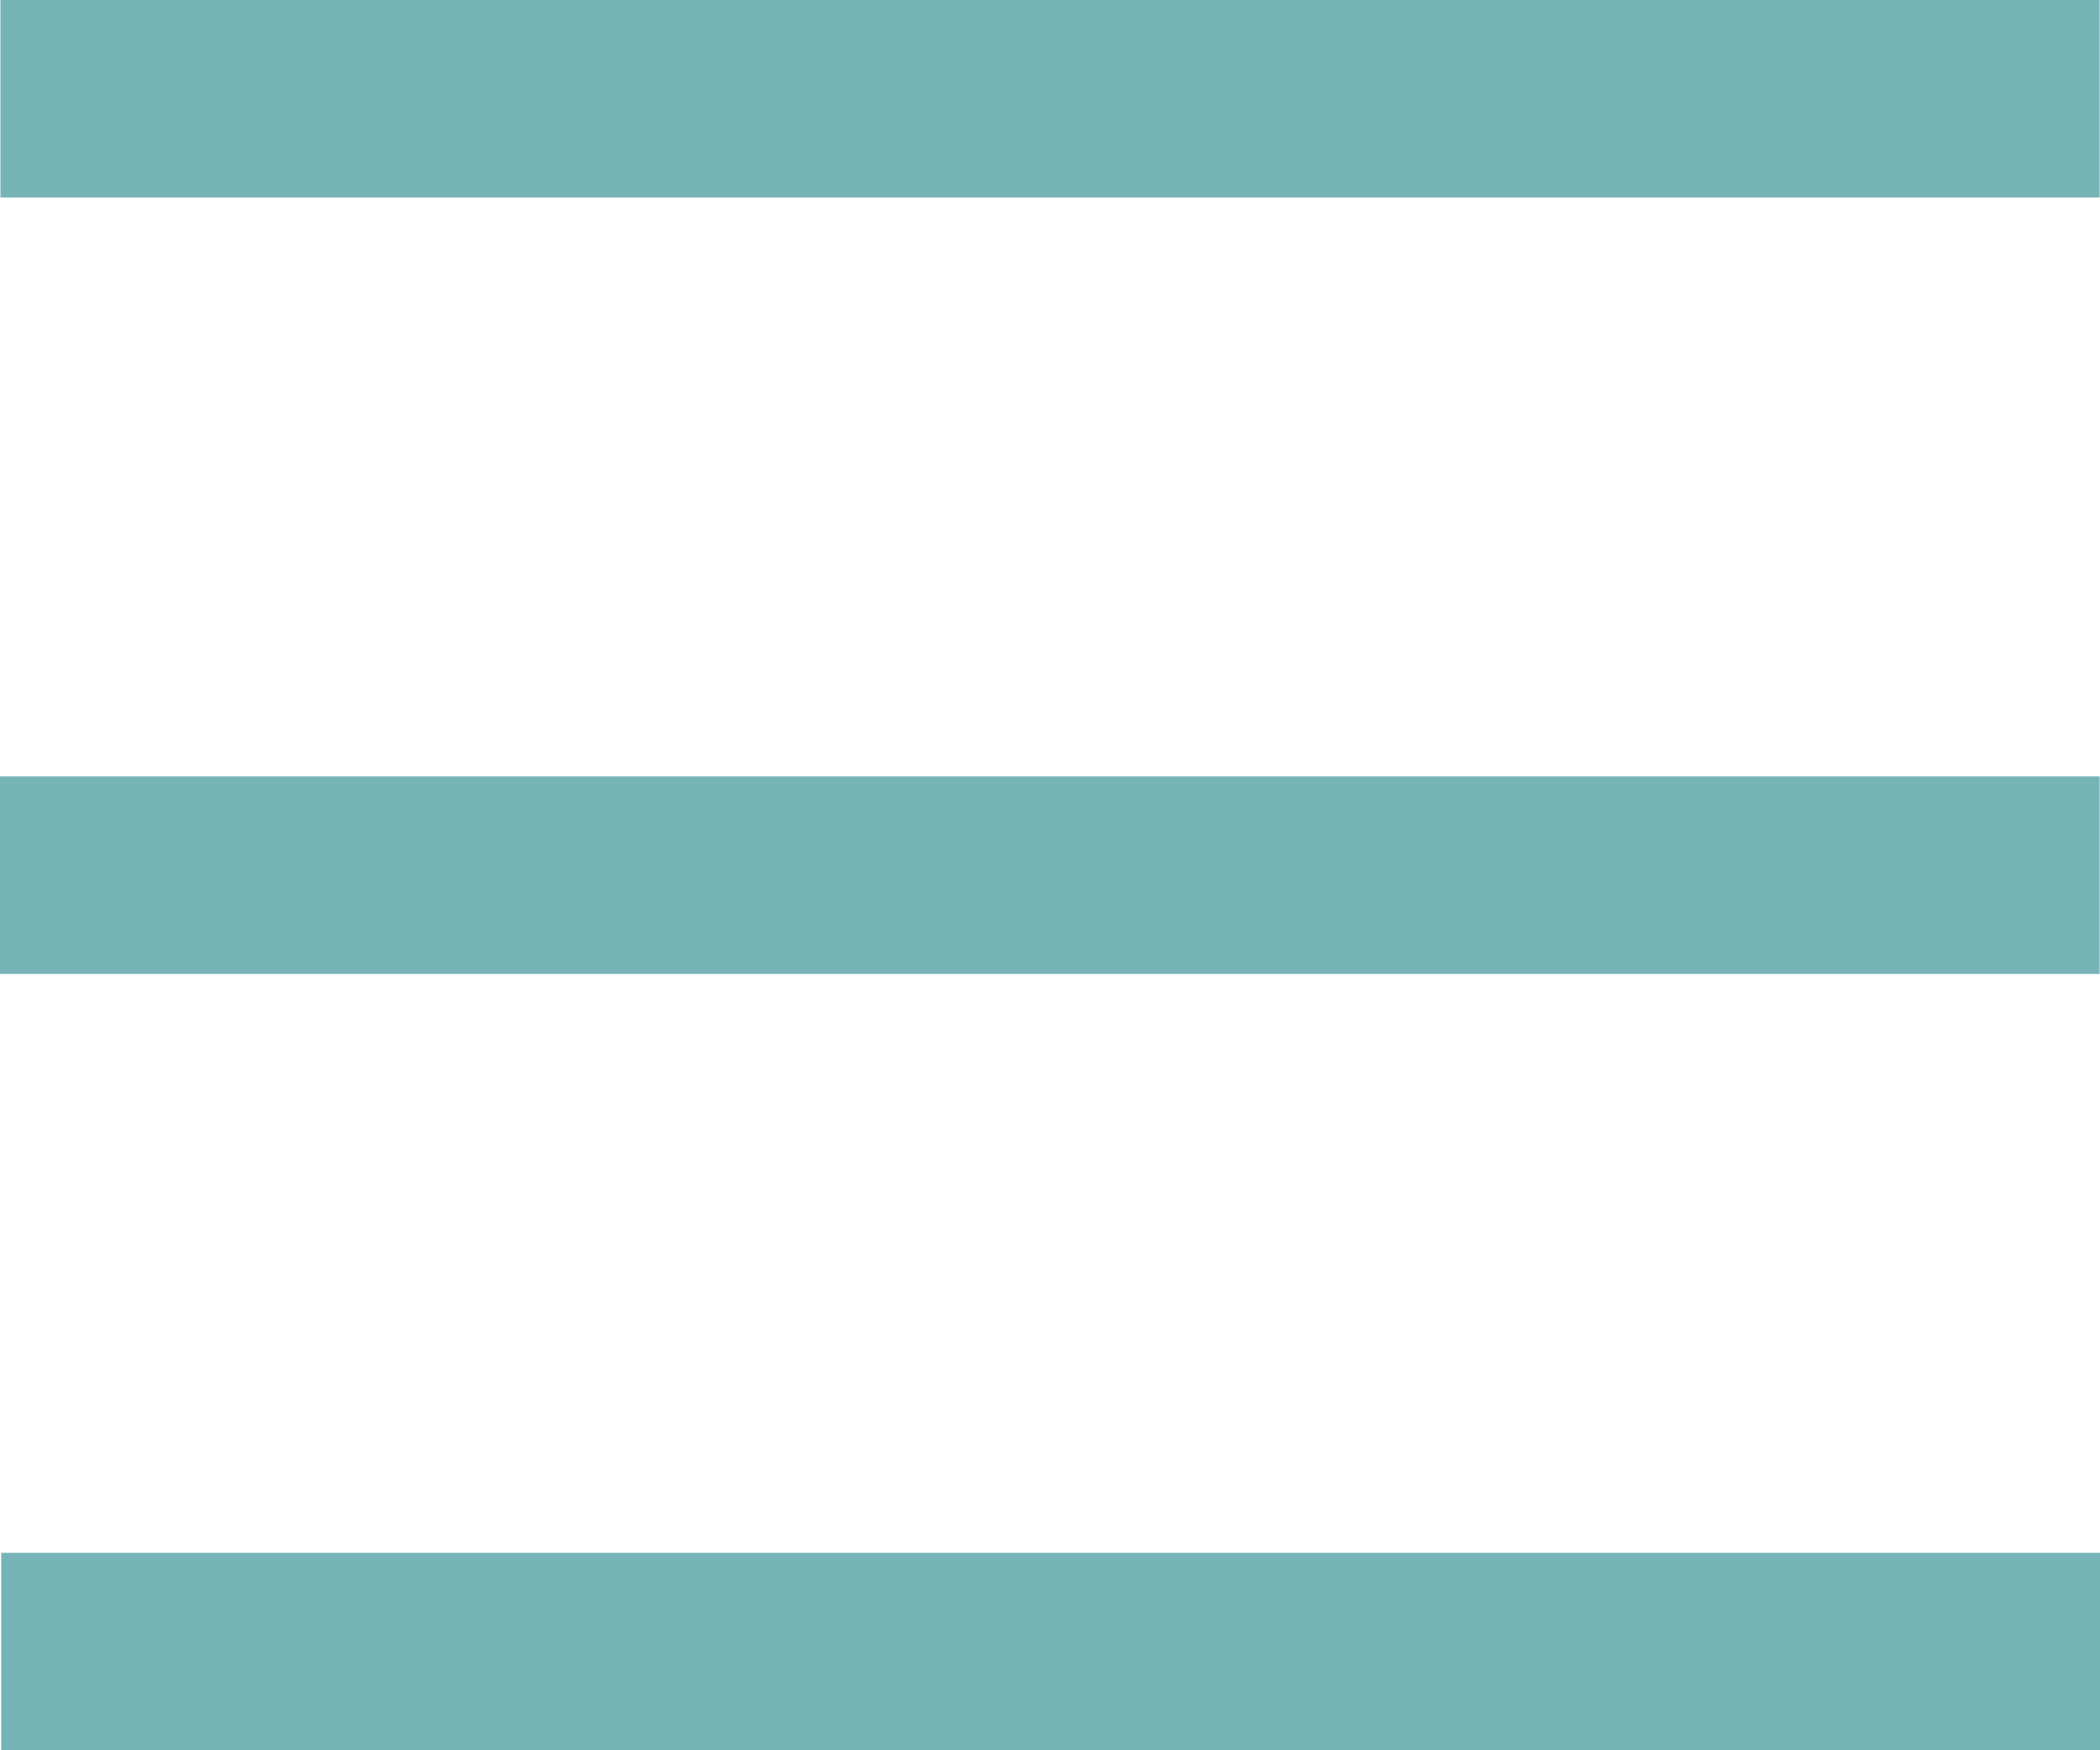 <svg xmlns="http://www.w3.org/2000/svg" width="24" height="20" viewBox="0 0 24 20">
  <g id="Grupo_1522" data-name="Grupo 1522" transform="translate(-391.22 -217.885)">
    <rect id="Rectángulo_39" data-name="Rectángulo 39" width="23.987" height="2.257" transform="translate(391.234 235.629)" fill="#76b4b8"/>
    <rect id="Rectángulo_40" data-name="Rectángulo 40" width="23.996" height="2.257" transform="translate(391.22 226.757)" fill="#76b4b8"/>
    <rect id="Rectángulo_41" data-name="Rectángulo 41" width="23.991" height="2.257" transform="translate(391.225 217.885)" fill="#76b4b8"/>
  </g>
</svg>
